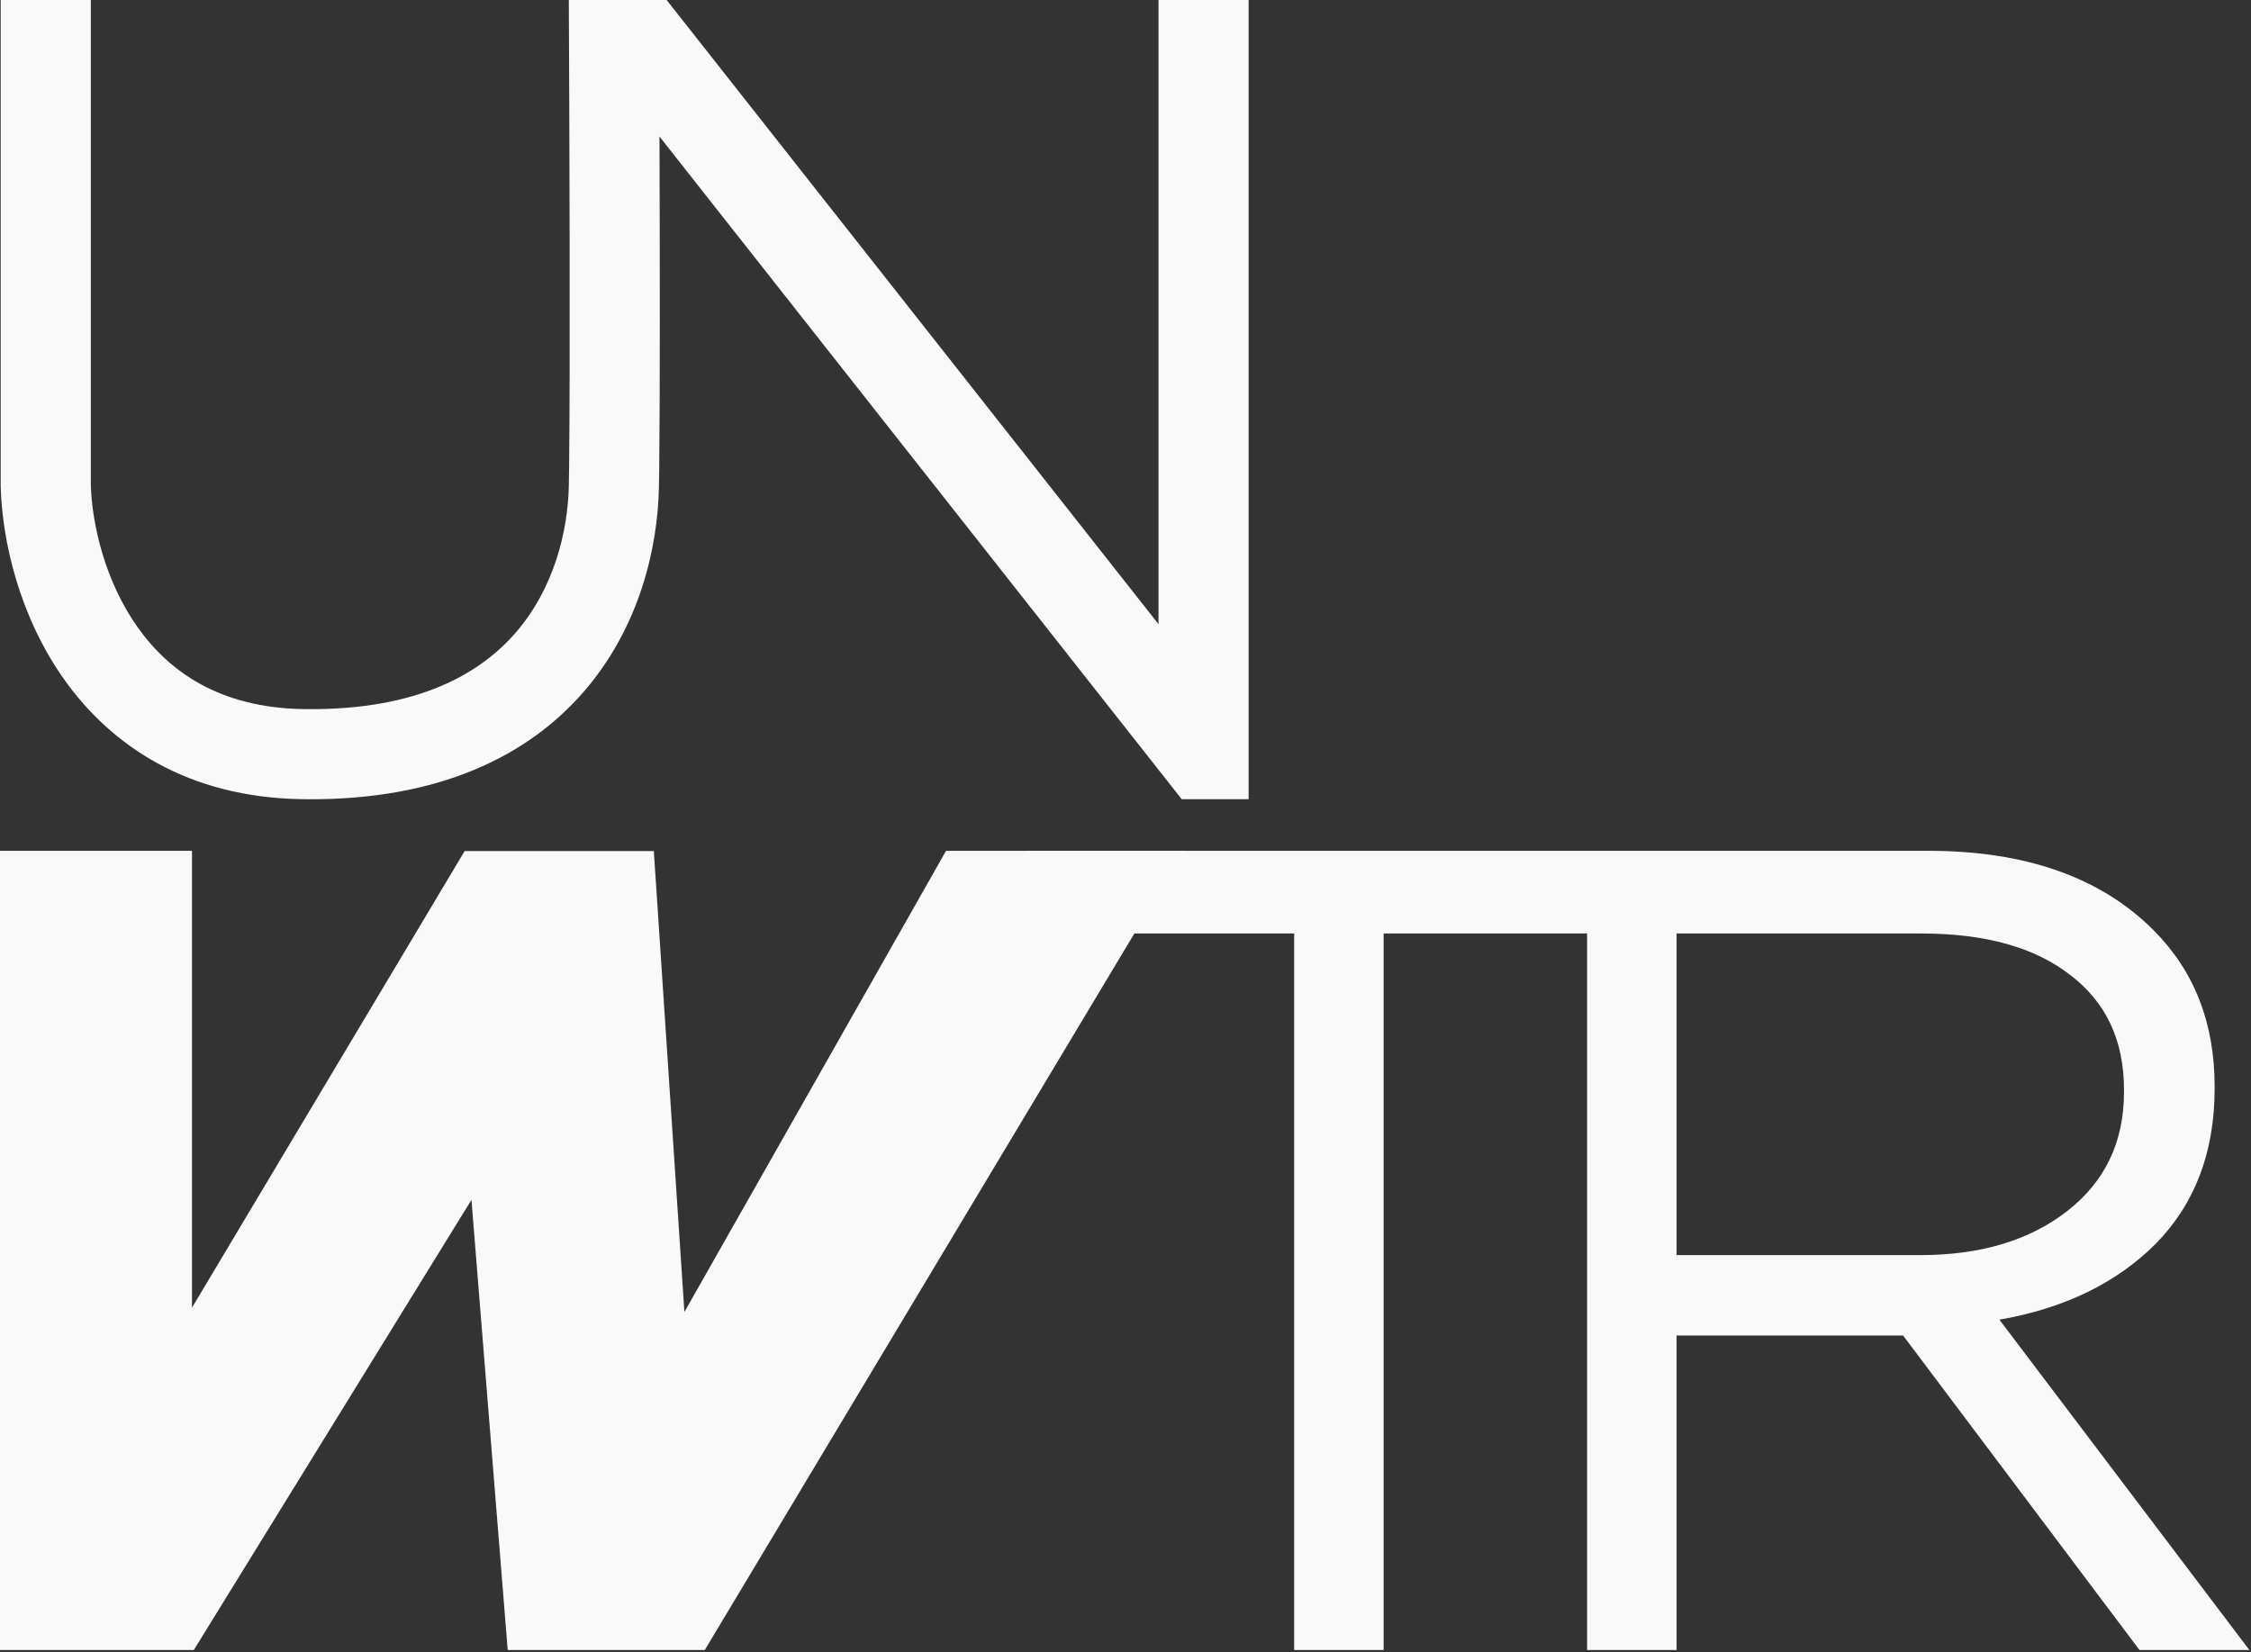 <?xml version="1.0" encoding="UTF-8"?> <svg xmlns="http://www.w3.org/2000/svg" width="455" height="334" viewBox="0 0 455 334" fill="none"><rect x="0" y="0" width="455" height="334" fill="#333333" stroke="none"/><path d="M18.357 98.027C18.597 106.022 21.221 117.521 27.849 126.847C34.207 135.793 44.427 143.083 61.288 143.351L62.345 143.361C84.411 143.482 97.001 136.274 104.285 127.842C111.959 118.957 114.809 107.472 114.981 98.041L115.035 94.38C115.273 74.067 115.104 24.797 114.98 1.235L114.973 0H134.748L234.173 126.182V0H252.389V161.564H238.862L236.127 158.094L133.304 27.602C133.382 51.537 133.418 80.227 133.248 94.661L133.194 98.372C132.969 110.721 129.294 126.756 118.07 139.75C106.749 152.855 88.743 161.715 62.265 161.577L60.998 161.563C37.942 161.197 22.479 150.734 13.002 137.399C3.816 124.475 0.448 109.209 0.145 98.463L0.142 98.334V0H18.357V98.027Z" fill="#F9F9F9"></path><path d="M389.72 172C409.41 172 424.597 177.343 435.281 188.027C443.524 196.27 447.646 206.802 447.646 219.623V220.081C447.645 232.902 443.676 243.358 435.739 251.447C427.802 259.384 417.27 264.499 404.144 266.788L454.665 333.564H432.456L384.683 269.993H338.892V333.564H320.804V188.714H279.678V333.564H261.59V188.714H207.557V172H389.72ZM338.892 253.737H388.117C400.328 253.737 410.249 250.76 417.881 244.808C425.513 238.855 429.329 230.842 429.329 220.768V220.31C429.329 210.388 425.741 202.68 418.567 197.186C411.393 191.538 401.32 188.714 388.346 188.714H338.892V253.737Z" fill="#F9F9F9"></path><path d="M38.807 172V264.36L93.923 172.047H132.158L138.34 265.231L191.229 172H239.31L142.462 333.564H102.623L95.297 242.564L39.178 333.564H0V172H38.807Z" fill="#F9F9F9"></path></svg> 